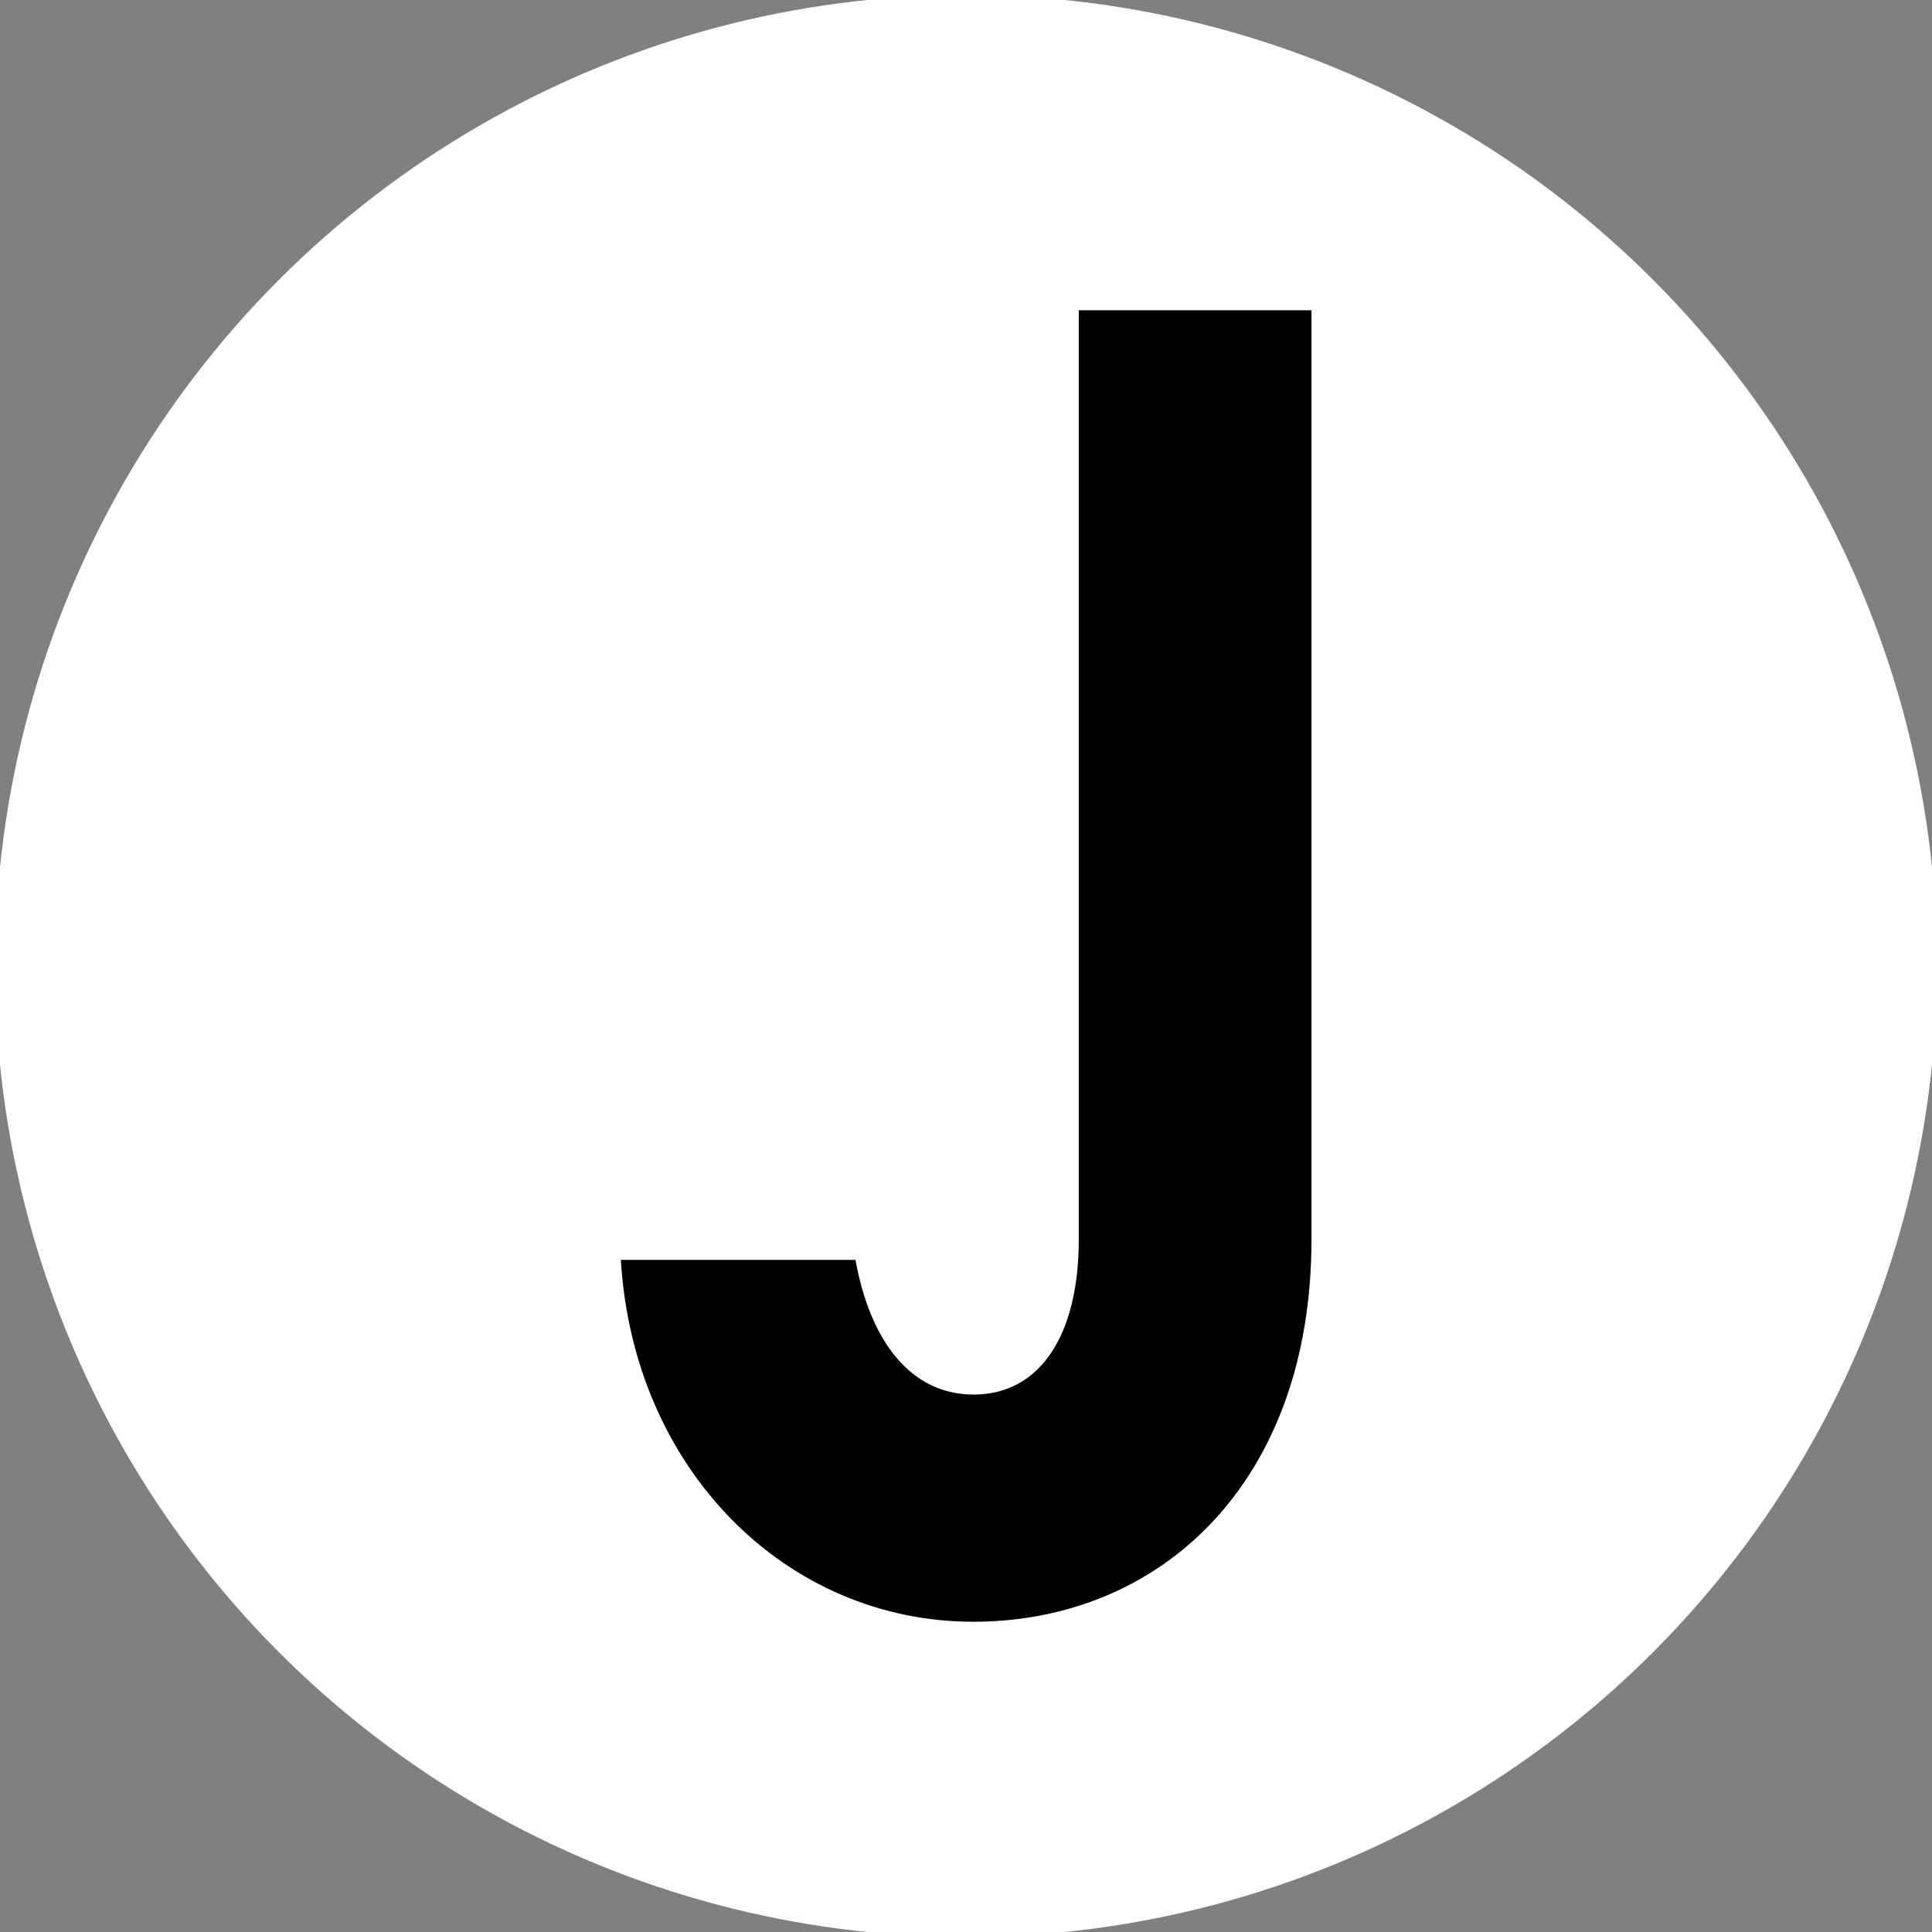 <svg xmlns="http://www.w3.org/2000/svg" width="192" height="192">
<rect width="100%" height="100%" fill="#808080" stroke="none"/>
<circle cx="96" cy="96" r="96" fill="#fff" stroke="#fff" stroke-width="1"/>
<path fill="#000" d="M96.726 161.167c18.545 0 33.607-13.772 33.607-37.994v-92.34h-23.125v92.34c0 9.547-3.871 15.417-10.45 15.417-6.257 0-10.289-5.322-11.74-13.385H61.699c1.258 20.9 16.481 35.962 35.027 35.962Z"/>
</svg>
